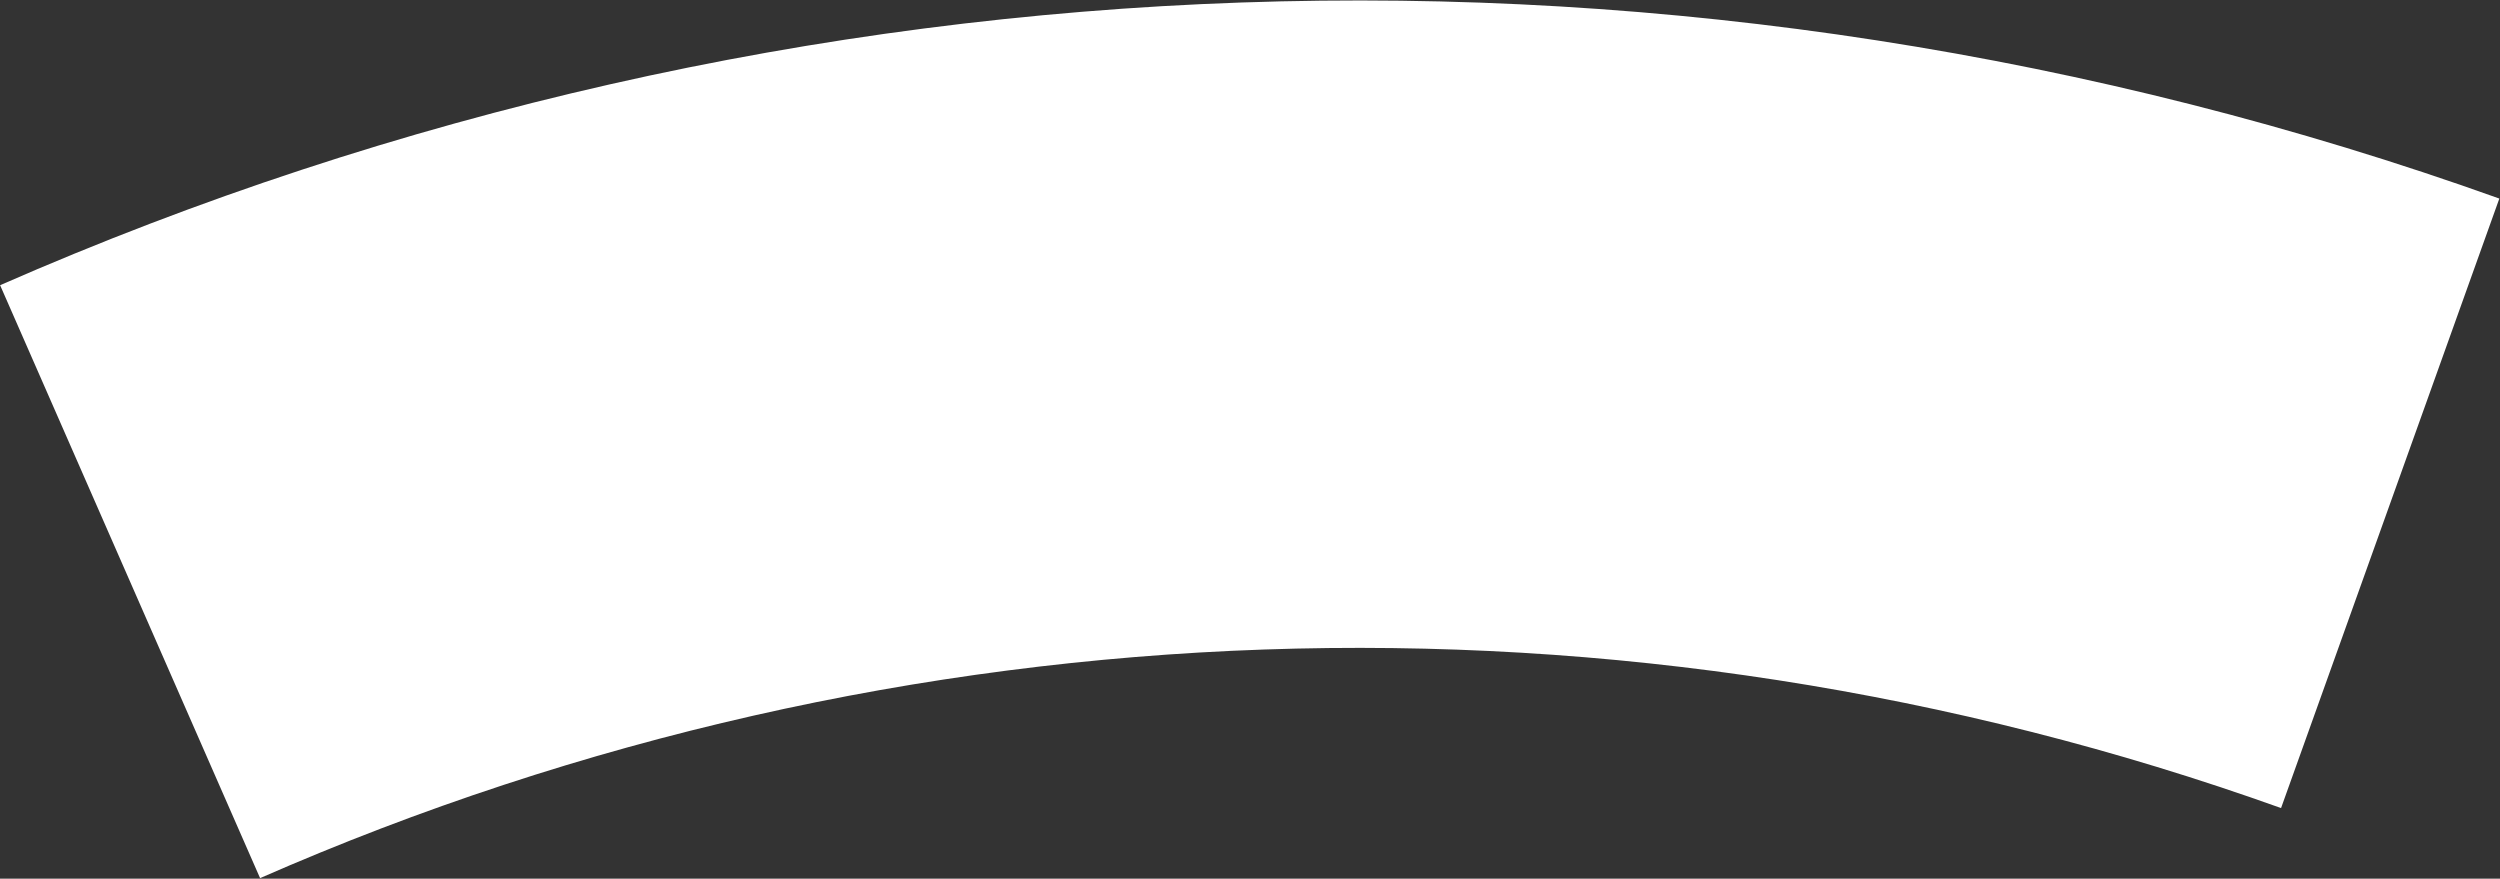 <?xml version="1.0" encoding="UTF-8"?> <svg xmlns="http://www.w3.org/2000/svg" width="3346" height="1176" viewBox="0 0 3346 1176" fill="none"><rect x="0" y="0" width="3346" height="1176" fill="#333333" stroke="none"/><path fill-rule="evenodd" clip-rule="evenodd" d="M3052.97 1081.51C2172.45 766.187 1204.65 799.742 348.085 1175.29L0.149 381.716C1059.41 -82.706 2256.23 -124.2 3345.11 265.745L3052.97 1081.51Z" fill="white"></path></svg> 